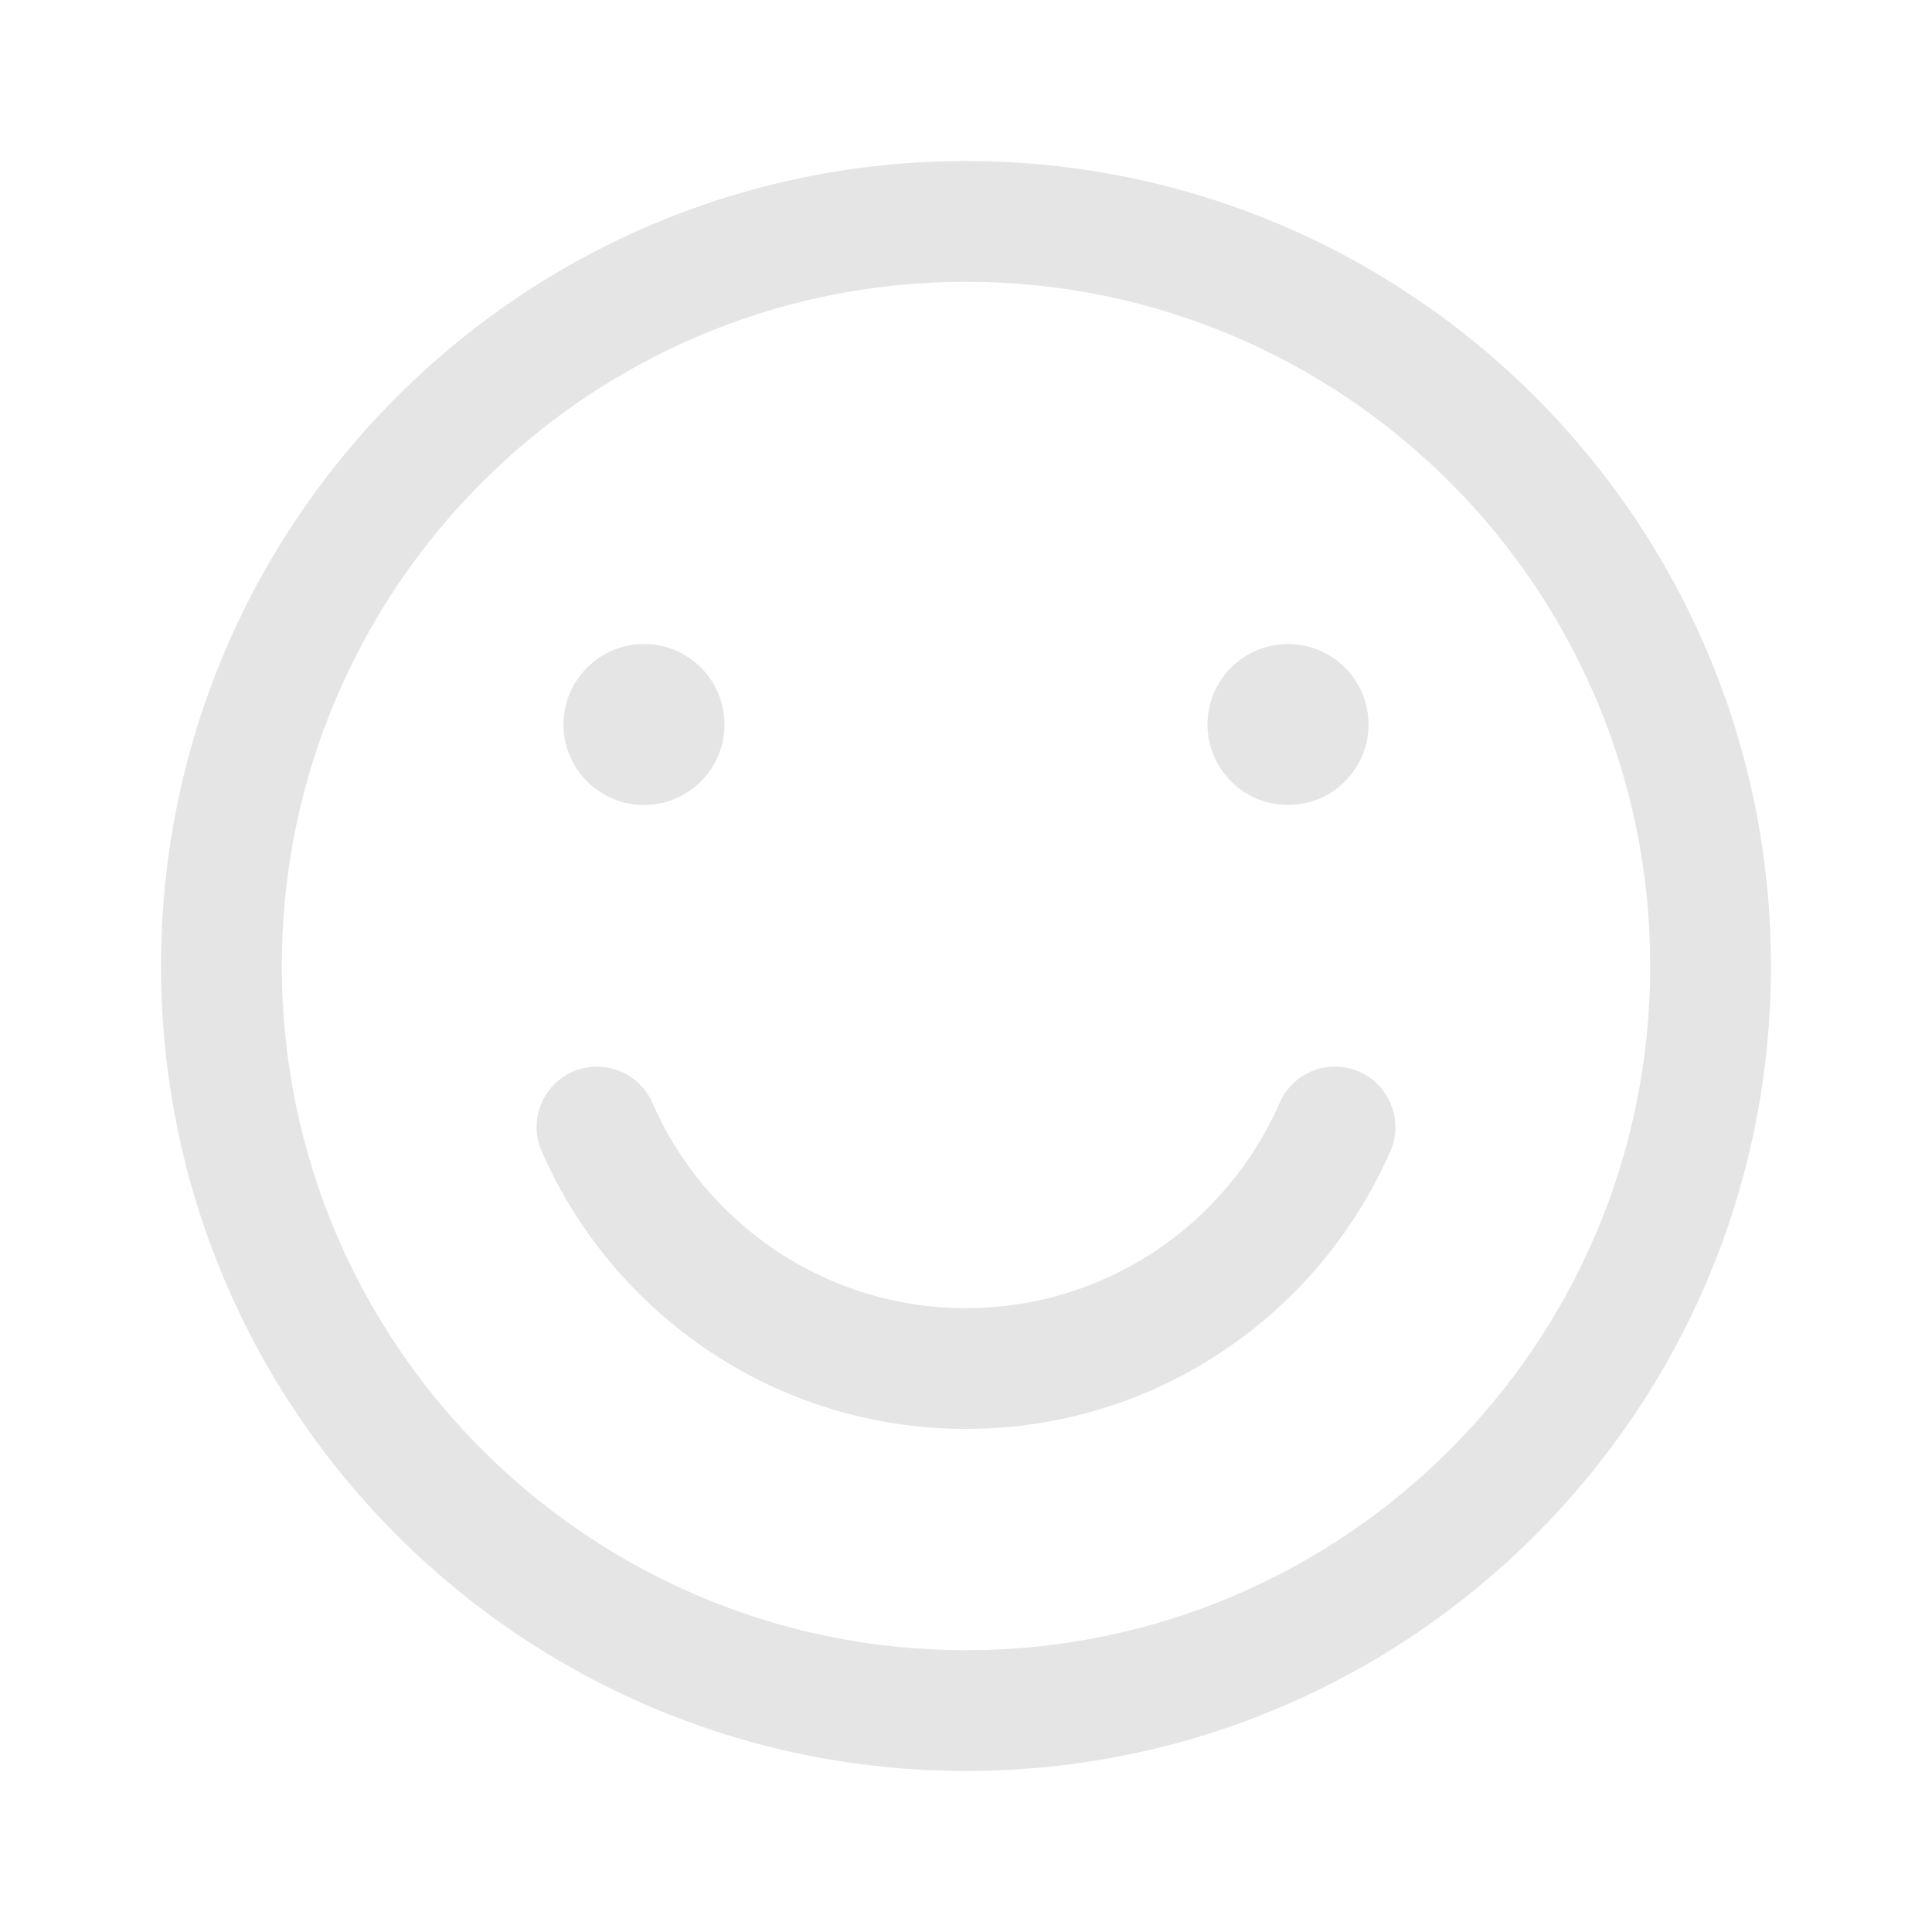 <svg width="20" height="20" viewBox="0 0 20 20" fill="none" xmlns="http://www.w3.org/2000/svg">
<path fill-rule="evenodd" clip-rule="evenodd" d="M10 17.083C13.912 17.083 17.083 13.912 17.083 10C17.083 6.088 13.912 2.917 10 2.917C6.088 2.917 2.917 6.088 2.917 10C2.917 13.912 6.088 17.083 10 17.083ZM10 18.333C14.602 18.333 18.333 14.602 18.333 10C18.333 5.398 14.602 1.667 10 1.667C5.397 1.667 1.667 5.398 1.667 10C1.667 14.602 5.397 18.333 10 18.333Z" fill="#E5E5E5"/>
<path fill-rule="evenodd" clip-rule="evenodd" d="M5.93 11.094C6.246 10.956 6.614 11.1 6.753 11.416C7.3 12.669 8.548 13.542 10 13.542C11.451 13.542 12.7 12.669 13.247 11.416C13.385 11.1 13.754 10.956 14.07 11.094C14.386 11.232 14.531 11.601 14.393 11.917C13.654 13.608 11.966 14.792 10 14.792C8.034 14.792 6.346 13.608 5.607 11.917C5.469 11.601 5.613 11.232 5.93 11.094Z" fill="#E5E5E5"/>
<path d="M7.5 7.5C7.5 7.96 7.127 8.333 6.667 8.333C6.207 8.333 5.833 7.96 5.833 7.5C5.833 7.04 6.207 6.667 6.667 6.667C7.127 6.667 7.5 7.04 7.5 7.5Z" fill="#E5E5E5"/>
<path d="M14.167 7.5C14.167 7.96 13.794 8.333 13.333 8.333C12.873 8.333 12.5 7.96 12.5 7.5C12.5 7.04 12.873 6.667 13.333 6.667C13.794 6.667 14.167 7.04 14.167 7.5Z" fill="#E5E5E5"/>
</svg>

